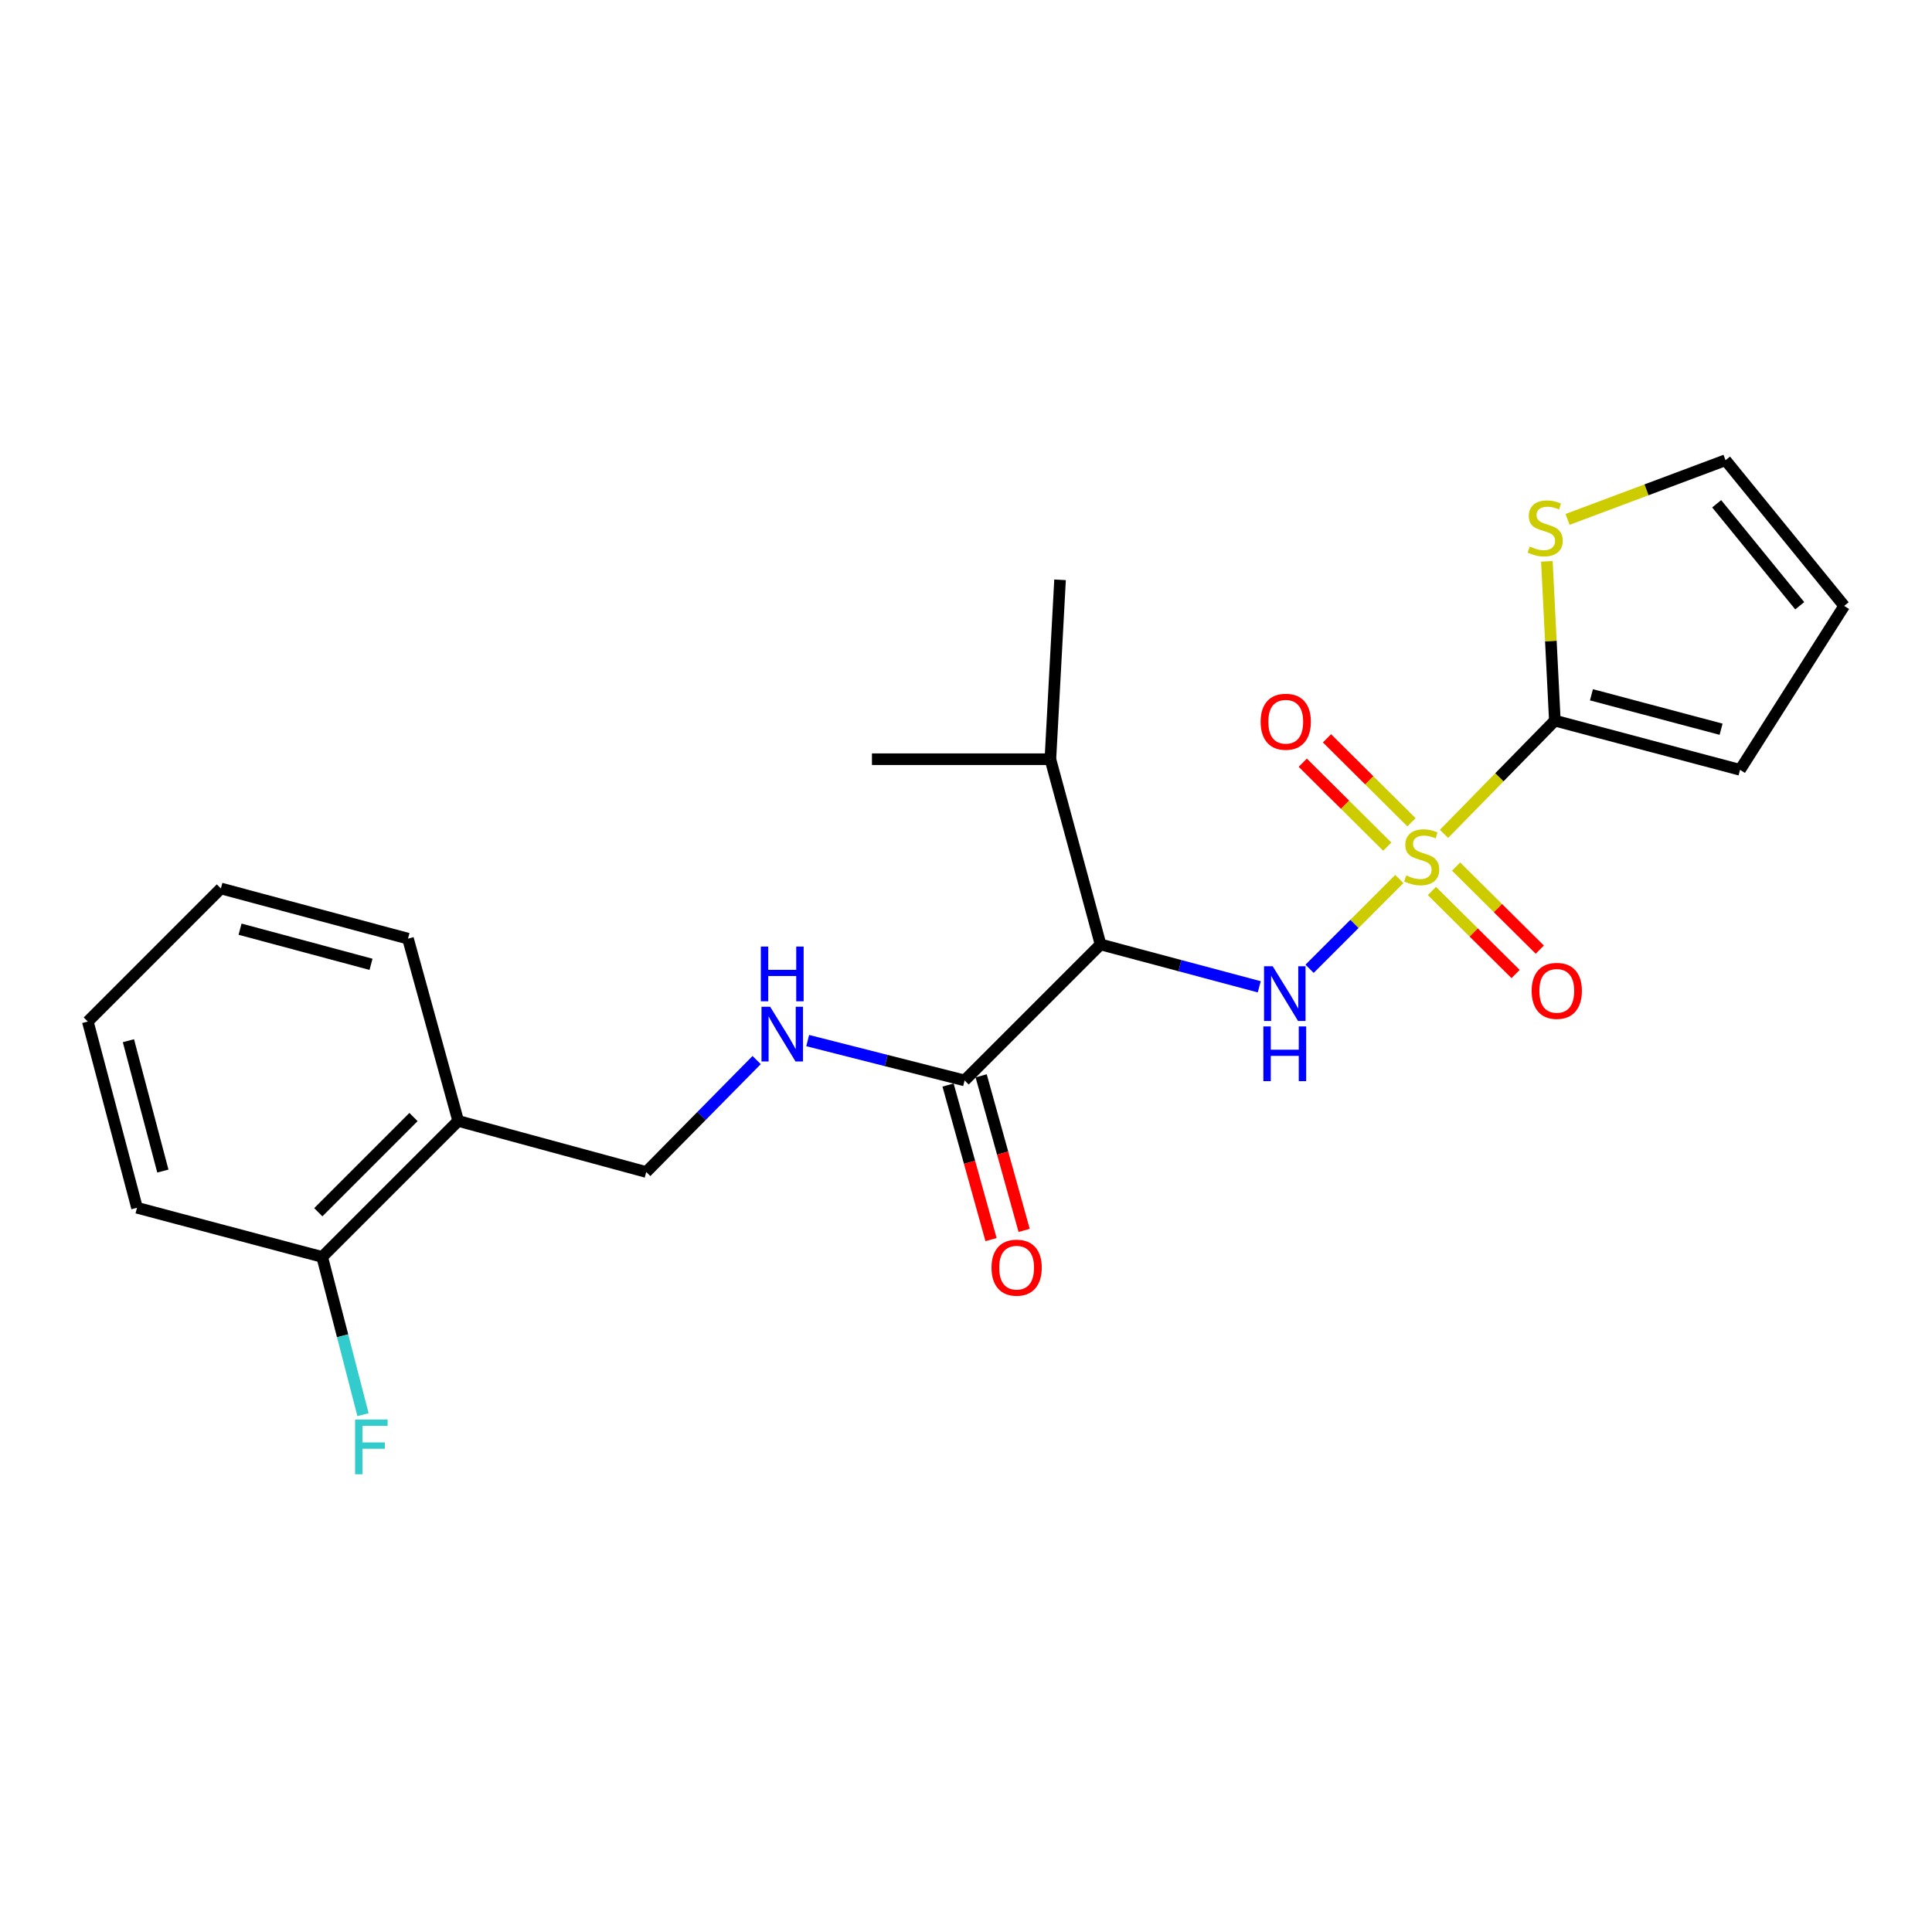 <?xml version='1.0' encoding='iso-8859-1'?>
<svg version='1.1' baseProfile='full'
              xmlns='http://www.w3.org/2000/svg'
                      xmlns:rdkit='http://www.rdkit.org/xml'
                      xmlns:xlink='http://www.w3.org/1999/xlink'
                  xml:space='preserve'
width='1000px' height='1000px' viewBox='0 0 1000 1000'>
<!-- END OF HEADER -->
<rect style='opacity:1.0;fill:#FFFFFF;stroke:none' width='1000' height='1000' x='0' y='0'> </rect>
<path class='bond-0' d='M 724.284,454.991 L 701.059,478.219' style='fill:none;fill-rule:evenodd;stroke:#CCCC00;stroke-width:6px;stroke-linecap:butt;stroke-linejoin:miter;stroke-opacity:1' />
<path class='bond-0' d='M 701.059,478.219 L 677.834,501.448' style='fill:none;fill-rule:evenodd;stroke:#0000FF;stroke-width:6px;stroke-linecap:butt;stroke-linejoin:miter;stroke-opacity:1' />
<path class='bond-1' d='M 747.413,431.61 L 776.099,402.303' style='fill:none;fill-rule:evenodd;stroke:#CCCC00;stroke-width:6px;stroke-linecap:butt;stroke-linejoin:miter;stroke-opacity:1' />
<path class='bond-1' d='M 776.099,402.303 L 804.786,372.995' style='fill:none;fill-rule:evenodd;stroke:#000000;stroke-width:6px;stroke-linecap:butt;stroke-linejoin:miter;stroke-opacity:1' />
<path class='bond-6' d='M 741.148,461.17 L 762.806,482.663' style='fill:none;fill-rule:evenodd;stroke:#CCCC00;stroke-width:6px;stroke-linecap:butt;stroke-linejoin:miter;stroke-opacity:1' />
<path class='bond-6' d='M 762.806,482.663 L 784.464,504.156' style='fill:none;fill-rule:evenodd;stroke:#FF0000;stroke-width:6px;stroke-linecap:butt;stroke-linejoin:miter;stroke-opacity:1' />
<path class='bond-6' d='M 753.677,448.545 L 775.335,470.037' style='fill:none;fill-rule:evenodd;stroke:#CCCC00;stroke-width:6px;stroke-linecap:butt;stroke-linejoin:miter;stroke-opacity:1' />
<path class='bond-6' d='M 775.335,470.037 L 796.993,491.53' style='fill:none;fill-rule:evenodd;stroke:#FF0000;stroke-width:6px;stroke-linecap:butt;stroke-linejoin:miter;stroke-opacity:1' />
<path class='bond-7' d='M 730.578,425.609 L 708.71,403.882' style='fill:none;fill-rule:evenodd;stroke:#CCCC00;stroke-width:6px;stroke-linecap:butt;stroke-linejoin:miter;stroke-opacity:1' />
<path class='bond-7' d='M 708.71,403.882 L 686.842,382.155' style='fill:none;fill-rule:evenodd;stroke:#FF0000;stroke-width:6px;stroke-linecap:butt;stroke-linejoin:miter;stroke-opacity:1' />
<path class='bond-7' d='M 718.042,438.227 L 696.174,416.5' style='fill:none;fill-rule:evenodd;stroke:#CCCC00;stroke-width:6px;stroke-linecap:butt;stroke-linejoin:miter;stroke-opacity:1' />
<path class='bond-7' d='M 696.174,416.5 L 674.305,394.773' style='fill:none;fill-rule:evenodd;stroke:#FF0000;stroke-width:6px;stroke-linecap:butt;stroke-linejoin:miter;stroke-opacity:1' />
<path class='bond-2' d='M 651.79,510.763 L 610.719,499.806' style='fill:none;fill-rule:evenodd;stroke:#0000FF;stroke-width:6px;stroke-linecap:butt;stroke-linejoin:miter;stroke-opacity:1' />
<path class='bond-2' d='M 610.719,499.806 L 569.647,488.85' style='fill:none;fill-rule:evenodd;stroke:#000000;stroke-width:6px;stroke-linecap:butt;stroke-linejoin:miter;stroke-opacity:1' />
<path class='bond-4' d='M 804.786,372.995 L 802.721,331.776' style='fill:none;fill-rule:evenodd;stroke:#000000;stroke-width:6px;stroke-linecap:butt;stroke-linejoin:miter;stroke-opacity:1' />
<path class='bond-4' d='M 802.721,331.776 L 800.656,290.557' style='fill:none;fill-rule:evenodd;stroke:#CCCC00;stroke-width:6px;stroke-linecap:butt;stroke-linejoin:miter;stroke-opacity:1' />
<path class='bond-9' d='M 804.786,372.995 L 900.64,398.461' style='fill:none;fill-rule:evenodd;stroke:#000000;stroke-width:6px;stroke-linecap:butt;stroke-linejoin:miter;stroke-opacity:1' />
<path class='bond-9' d='M 823.731,359.624 L 890.829,377.45' style='fill:none;fill-rule:evenodd;stroke:#000000;stroke-width:6px;stroke-linecap:butt;stroke-linejoin:miter;stroke-opacity:1' />
<path class='bond-3' d='M 569.647,488.85 L 499.279,559.229' style='fill:none;fill-rule:evenodd;stroke:#000000;stroke-width:6px;stroke-linecap:butt;stroke-linejoin:miter;stroke-opacity:1' />
<path class='bond-15' d='M 569.647,488.85 L 543.678,392.966' style='fill:none;fill-rule:evenodd;stroke:#000000;stroke-width:6px;stroke-linecap:butt;stroke-linejoin:miter;stroke-opacity:1' />
<path class='bond-5' d='M 499.279,559.229 L 458.67,548.915' style='fill:none;fill-rule:evenodd;stroke:#000000;stroke-width:6px;stroke-linecap:butt;stroke-linejoin:miter;stroke-opacity:1' />
<path class='bond-5' d='M 458.67,548.915 L 418.062,538.601' style='fill:none;fill-rule:evenodd;stroke:#0000FF;stroke-width:6px;stroke-linecap:butt;stroke-linejoin:miter;stroke-opacity:1' />
<path class='bond-12' d='M 490.71,561.611 L 501.834,601.611' style='fill:none;fill-rule:evenodd;stroke:#000000;stroke-width:6px;stroke-linecap:butt;stroke-linejoin:miter;stroke-opacity:1' />
<path class='bond-12' d='M 501.834,601.611 L 512.957,641.611' style='fill:none;fill-rule:evenodd;stroke:#FF0000;stroke-width:6px;stroke-linecap:butt;stroke-linejoin:miter;stroke-opacity:1' />
<path class='bond-12' d='M 507.847,556.846 L 518.971,596.846' style='fill:none;fill-rule:evenodd;stroke:#000000;stroke-width:6px;stroke-linecap:butt;stroke-linejoin:miter;stroke-opacity:1' />
<path class='bond-12' d='M 518.971,596.846 L 530.094,636.845' style='fill:none;fill-rule:evenodd;stroke:#FF0000;stroke-width:6px;stroke-linecap:butt;stroke-linejoin:miter;stroke-opacity:1' />
<path class='bond-11' d='M 811.358,268.843 L 852.244,253.525' style='fill:none;fill-rule:evenodd;stroke:#CCCC00;stroke-width:6px;stroke-linecap:butt;stroke-linejoin:miter;stroke-opacity:1' />
<path class='bond-11' d='M 852.244,253.525 L 893.13,238.207' style='fill:none;fill-rule:evenodd;stroke:#000000;stroke-width:6px;stroke-linecap:butt;stroke-linejoin:miter;stroke-opacity:1' />
<path class='bond-10' d='M 391.641,548.687 L 363.07,577.66' style='fill:none;fill-rule:evenodd;stroke:#0000FF;stroke-width:6px;stroke-linecap:butt;stroke-linejoin:miter;stroke-opacity:1' />
<path class='bond-10' d='M 363.07,577.66 L 334.499,606.632' style='fill:none;fill-rule:evenodd;stroke:#000000;stroke-width:6px;stroke-linecap:butt;stroke-linejoin:miter;stroke-opacity:1' />
<path class='bond-8' d='M 237.162,580.198 L 334.499,606.632' style='fill:none;fill-rule:evenodd;stroke:#000000;stroke-width:6px;stroke-linecap:butt;stroke-linejoin:miter;stroke-opacity:1' />
<path class='bond-13' d='M 237.162,580.198 L 166.774,650.586' style='fill:none;fill-rule:evenodd;stroke:#000000;stroke-width:6px;stroke-linecap:butt;stroke-linejoin:miter;stroke-opacity:1' />
<path class='bond-13' d='M 214.027,578.179 L 164.755,627.45' style='fill:none;fill-rule:evenodd;stroke:#000000;stroke-width:6px;stroke-linecap:butt;stroke-linejoin:miter;stroke-opacity:1' />
<path class='bond-17' d='M 237.162,580.198 L 211.173,485.846' style='fill:none;fill-rule:evenodd;stroke:#000000;stroke-width:6px;stroke-linecap:butt;stroke-linejoin:miter;stroke-opacity:1' />
<path class='bond-14' d='M 900.64,398.461 L 954.545,313.615' style='fill:none;fill-rule:evenodd;stroke:#000000;stroke-width:6px;stroke-linecap:butt;stroke-linejoin:miter;stroke-opacity:1' />
<path class='bond-23' d='M 893.13,238.207 L 954.545,313.615' style='fill:none;fill-rule:evenodd;stroke:#000000;stroke-width:6px;stroke-linecap:butt;stroke-linejoin:miter;stroke-opacity:1' />
<path class='bond-23' d='M 888.55,260.751 L 931.541,313.537' style='fill:none;fill-rule:evenodd;stroke:#000000;stroke-width:6px;stroke-linecap:butt;stroke-linejoin:miter;stroke-opacity:1' />
<path class='bond-16' d='M 166.774,650.586 L 177.332,691.404' style='fill:none;fill-rule:evenodd;stroke:#000000;stroke-width:6px;stroke-linecap:butt;stroke-linejoin:miter;stroke-opacity:1' />
<path class='bond-16' d='M 177.332,691.404 L 187.89,732.221' style='fill:none;fill-rule:evenodd;stroke:#33CCCC;stroke-width:6px;stroke-linecap:butt;stroke-linejoin:miter;stroke-opacity:1' />
<path class='bond-18' d='M 166.774,650.586 L 70.92,625.141' style='fill:none;fill-rule:evenodd;stroke:#000000;stroke-width:6px;stroke-linecap:butt;stroke-linejoin:miter;stroke-opacity:1' />
<path class='bond-19' d='M 543.678,392.966 L 548.678,300.107' style='fill:none;fill-rule:evenodd;stroke:#000000;stroke-width:6px;stroke-linecap:butt;stroke-linejoin:miter;stroke-opacity:1' />
<path class='bond-20' d='M 543.678,392.966 L 451.322,392.966' style='fill:none;fill-rule:evenodd;stroke:#000000;stroke-width:6px;stroke-linecap:butt;stroke-linejoin:miter;stroke-opacity:1' />
<path class='bond-21' d='M 211.173,485.846 L 114.331,459.867' style='fill:none;fill-rule:evenodd;stroke:#000000;stroke-width:6px;stroke-linecap:butt;stroke-linejoin:miter;stroke-opacity:1' />
<path class='bond-21' d='M 192.038,499.129 L 124.249,480.943' style='fill:none;fill-rule:evenodd;stroke:#000000;stroke-width:6px;stroke-linecap:butt;stroke-linejoin:miter;stroke-opacity:1' />
<path class='bond-24' d='M 70.92,625.141 L 45.455,528.753' style='fill:none;fill-rule:evenodd;stroke:#000000;stroke-width:6px;stroke-linecap:butt;stroke-linejoin:miter;stroke-opacity:1' />
<path class='bond-24' d='M 84.297,606.139 L 66.472,538.668' style='fill:none;fill-rule:evenodd;stroke:#000000;stroke-width:6px;stroke-linecap:butt;stroke-linejoin:miter;stroke-opacity:1' />
<path class='bond-22' d='M 114.331,459.867 L 45.455,528.753' style='fill:none;fill-rule:evenodd;stroke:#000000;stroke-width:6px;stroke-linecap:butt;stroke-linejoin:miter;stroke-opacity:1' />
<path  class='atom-0' d='M 727.87 453.123
Q 728.19 453.243, 729.51 453.803
Q 730.83 454.363, 732.27 454.723
Q 733.75 455.043, 735.19 455.043
Q 737.87 455.043, 739.43 453.763
Q 740.99 452.443, 740.99 450.163
Q 740.99 448.603, 740.19 447.643
Q 739.43 446.683, 738.23 446.163
Q 737.03 445.643, 735.03 445.043
Q 732.51 444.283, 730.99 443.563
Q 729.51 442.843, 728.43 441.323
Q 727.39 439.803, 727.39 437.243
Q 727.39 433.683, 729.79 431.483
Q 732.23 429.283, 737.03 429.283
Q 740.31 429.283, 744.03 430.843
L 743.11 433.923
Q 739.71 432.523, 737.15 432.523
Q 734.39 432.523, 732.87 433.683
Q 731.35 434.803, 731.39 436.763
Q 731.39 438.283, 732.15 439.203
Q 732.95 440.123, 734.07 440.643
Q 735.23 441.163, 737.15 441.763
Q 739.71 442.563, 741.23 443.363
Q 742.75 444.163, 743.83 445.803
Q 744.95 447.403, 744.95 450.163
Q 744.95 454.083, 742.31 456.203
Q 739.71 458.283, 735.35 458.283
Q 732.83 458.283, 730.91 457.723
Q 729.03 457.203, 726.79 456.283
L 727.87 453.123
' fill='#CCCC00'/>
<path  class='atom-1' d='M 658.737 500.126
L 668.017 515.126
Q 668.937 516.606, 670.417 519.286
Q 671.897 521.966, 671.977 522.126
L 671.977 500.126
L 675.737 500.126
L 675.737 528.446
L 671.857 528.446
L 661.897 512.046
Q 660.737 510.126, 659.497 507.926
Q 658.297 505.726, 657.937 505.046
L 657.937 528.446
L 654.257 528.446
L 654.257 500.126
L 658.737 500.126
' fill='#0000FF'/>
<path  class='atom-1' d='M 653.917 531.278
L 657.757 531.278
L 657.757 543.318
L 672.237 543.318
L 672.237 531.278
L 676.077 531.278
L 676.077 559.598
L 672.237 559.598
L 672.237 546.518
L 657.757 546.518
L 657.757 559.598
L 653.917 559.598
L 653.917 531.278
' fill='#0000FF'/>
<path  class='atom-5' d='M 791.786 282.899
Q 792.106 283.019, 793.426 283.579
Q 794.746 284.139, 796.186 284.499
Q 797.666 284.819, 799.106 284.819
Q 801.786 284.819, 803.346 283.539
Q 804.906 282.219, 804.906 279.939
Q 804.906 278.379, 804.106 277.419
Q 803.346 276.459, 802.146 275.939
Q 800.946 275.419, 798.946 274.819
Q 796.426 274.059, 794.906 273.339
Q 793.426 272.619, 792.346 271.099
Q 791.306 269.579, 791.306 267.019
Q 791.306 263.459, 793.706 261.259
Q 796.146 259.059, 800.946 259.059
Q 804.226 259.059, 807.946 260.619
L 807.026 263.699
Q 803.626 262.299, 801.066 262.299
Q 798.306 262.299, 796.786 263.459
Q 795.266 264.579, 795.306 266.539
Q 795.306 268.059, 796.066 268.979
Q 796.866 269.899, 797.986 270.419
Q 799.146 270.939, 801.066 271.539
Q 803.626 272.339, 805.146 273.139
Q 806.666 273.939, 807.746 275.579
Q 808.866 277.179, 808.866 279.939
Q 808.866 283.859, 806.226 285.979
Q 803.626 288.059, 799.266 288.059
Q 796.746 288.059, 794.826 287.499
Q 792.946 286.979, 790.706 286.059
L 791.786 282.899
' fill='#CCCC00'/>
<path  class='atom-6' d='M 398.627 521.095
L 407.907 536.095
Q 408.827 537.575, 410.307 540.255
Q 411.787 542.935, 411.867 543.095
L 411.867 521.095
L 415.627 521.095
L 415.627 549.415
L 411.747 549.415
L 401.787 533.015
Q 400.627 531.095, 399.387 528.895
Q 398.187 526.695, 397.827 526.015
L 397.827 549.415
L 394.147 549.415
L 394.147 521.095
L 398.627 521.095
' fill='#0000FF'/>
<path  class='atom-6' d='M 393.807 489.943
L 397.647 489.943
L 397.647 501.983
L 412.127 501.983
L 412.127 489.943
L 415.967 489.943
L 415.967 518.263
L 412.127 518.263
L 412.127 505.183
L 397.647 505.183
L 397.647 518.263
L 393.807 518.263
L 393.807 489.943
' fill='#0000FF'/>
<path  class='atom-7' d='M 792.784 512.864
Q 792.784 506.064, 796.144 502.264
Q 799.504 498.464, 805.784 498.464
Q 812.064 498.464, 815.424 502.264
Q 818.784 506.064, 818.784 512.864
Q 818.784 519.744, 815.384 523.664
Q 811.984 527.544, 805.784 527.544
Q 799.544 527.544, 796.144 523.664
Q 792.784 519.784, 792.784 512.864
M 805.784 524.344
Q 810.104 524.344, 812.424 521.464
Q 814.784 518.544, 814.784 512.864
Q 814.784 507.304, 812.424 504.504
Q 810.104 501.664, 805.784 501.664
Q 801.464 501.664, 799.104 504.464
Q 796.784 507.264, 796.784 512.864
Q 796.784 518.584, 799.104 521.464
Q 801.464 524.344, 805.784 524.344
' fill='#FF0000'/>
<path  class='atom-8' d='M 652.501 373.569
Q 652.501 366.769, 655.861 362.969
Q 659.221 359.169, 665.501 359.169
Q 671.781 359.169, 675.141 362.969
Q 678.501 366.769, 678.501 373.569
Q 678.501 380.449, 675.101 384.369
Q 671.701 388.249, 665.501 388.249
Q 659.261 388.249, 655.861 384.369
Q 652.501 380.489, 652.501 373.569
M 665.501 385.049
Q 669.821 385.049, 672.141 382.169
Q 674.501 379.249, 674.501 373.569
Q 674.501 368.009, 672.141 365.209
Q 669.821 362.369, 665.501 362.369
Q 661.181 362.369, 658.821 365.169
Q 656.501 367.969, 656.501 373.569
Q 656.501 379.289, 658.821 382.169
Q 661.181 385.049, 665.501 385.049
' fill='#FF0000'/>
<path  class='atom-13' d='M 513.207 656.141
Q 513.207 649.341, 516.567 645.541
Q 519.927 641.741, 526.207 641.741
Q 532.487 641.741, 535.847 645.541
Q 539.207 649.341, 539.207 656.141
Q 539.207 663.021, 535.807 666.941
Q 532.407 670.821, 526.207 670.821
Q 519.967 670.821, 516.567 666.941
Q 513.207 663.061, 513.207 656.141
M 526.207 667.621
Q 530.527 667.621, 532.847 664.741
Q 535.207 661.821, 535.207 656.141
Q 535.207 650.581, 532.847 647.781
Q 530.527 644.941, 526.207 644.941
Q 521.887 644.941, 519.527 647.741
Q 517.207 650.541, 517.207 656.141
Q 517.207 661.861, 519.527 664.741
Q 521.887 667.621, 526.207 667.621
' fill='#FF0000'/>
<path  class='atom-17' d='M 183.79 734.761
L 200.63 734.761
L 200.63 738.001
L 187.59 738.001
L 187.59 746.601
L 199.19 746.601
L 199.19 749.881
L 187.59 749.881
L 187.59 763.081
L 183.79 763.081
L 183.79 734.761
' fill='#33CCCC'/>
</svg>
